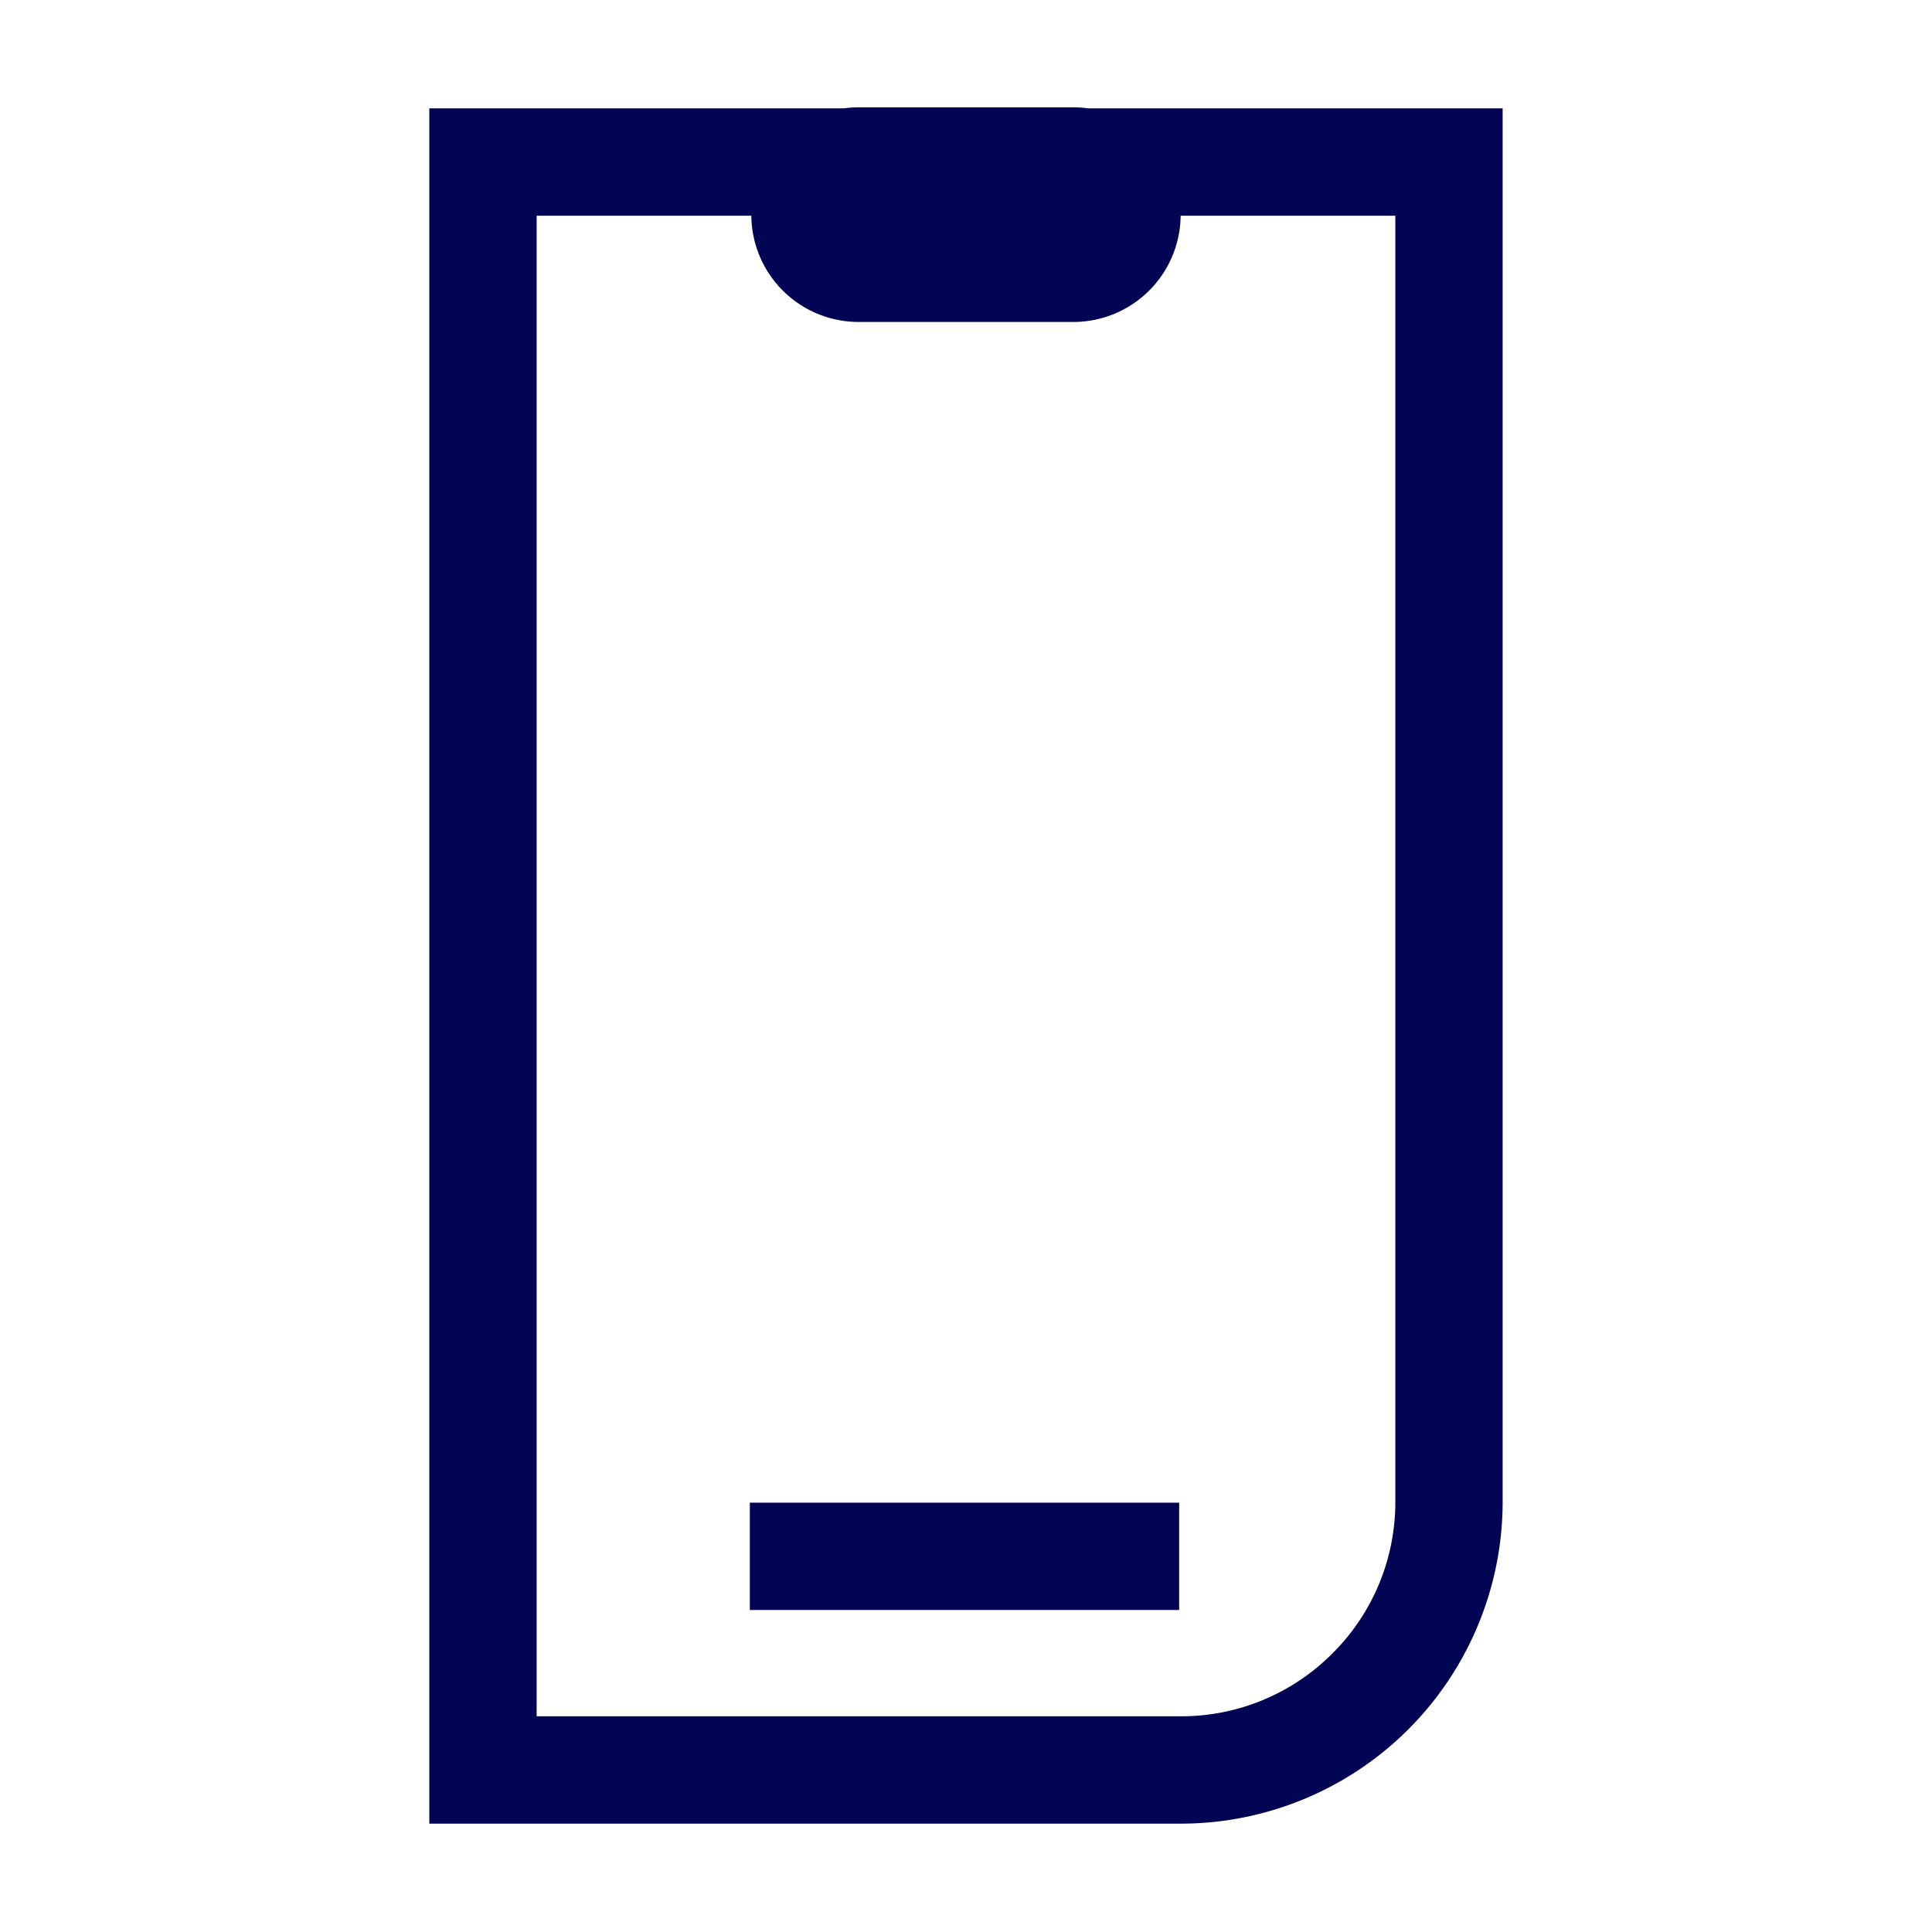 <svg width="60" height="60" fill="none" xmlns="http://www.w3.org/2000/svg"><path d="M33.79 3.365a3.358 3.358 0 00-.457-.032h-6.667c-.153 0-.306.011-.457.032H13.333v53.27h23.333a10 10 0 0010-10V3.364H33.791zm9.543 43.27a6.62 6.62 0 01-1.953 4.713 6.62 6.62 0 01-4.714 1.953h-20V6.699h6.667a3.333 3.333 0 003.333 3.3h6.667a3.333 3.333 0 003.333-3.3h6.667v39.935z" fill="#020553"/><path d="M36.62 46.667H23.287V50H36.62v-3.333z" fill="#020553"/></svg>